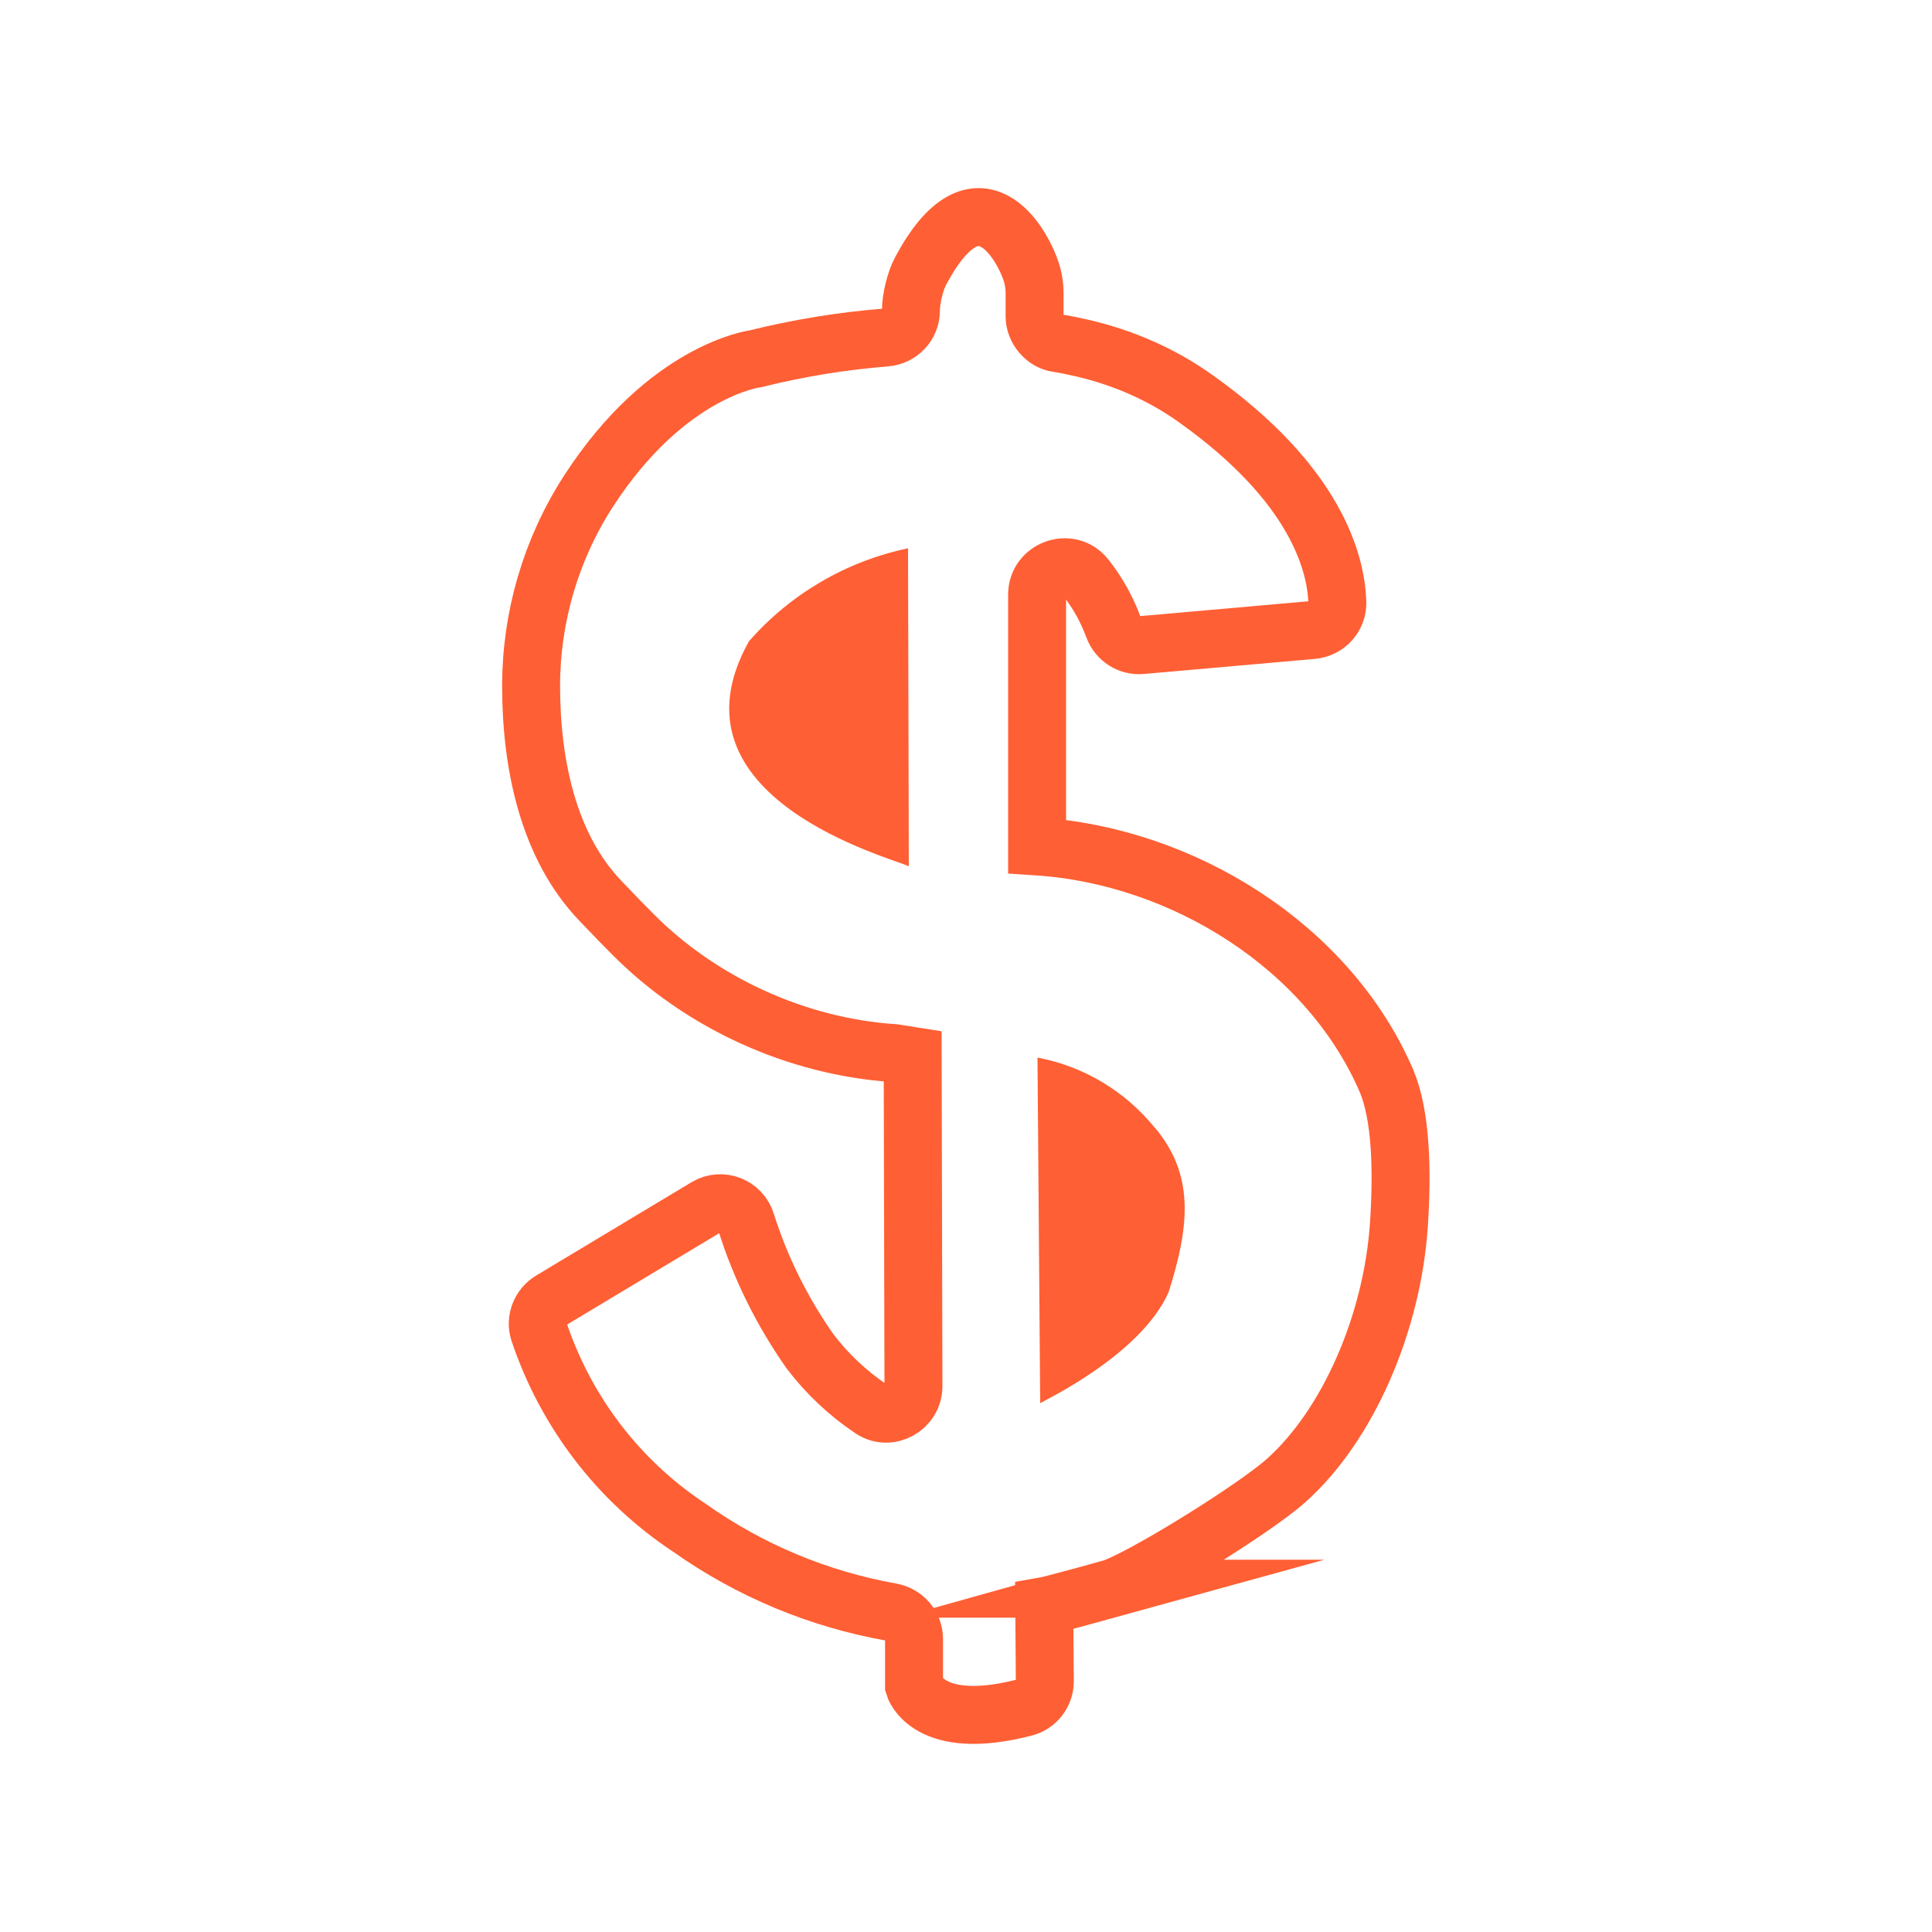 <?xml version="1.0" encoding="UTF-8"?>
<svg id="low-price" xmlns="http://www.w3.org/2000/svg" viewBox="0 0 100 100">
  <path id="No_One_Time_Charge_1" data-name="No One Time Charge 1" d="m57.48,82.23s-3.08.85-3.43.91l.03,3.88c0,.64-.43,1.2-1.05,1.36-5.02,1.3-5.72-1.12-5.72-1.12v-2.43c0-.69-.51-1.27-1.19-1.39-3.75-.67-7.31-2.15-10.43-4.36-3.67-2.42-6.4-6-7.79-10.15-.2-.61.07-1.29.62-1.62l8.04-4.83c.78-.47,1.79-.08,2.06.79.75,2.38,1.87,4.63,3.31,6.68.89,1.17,1.97,2.18,3.18,2.99.92.62,2.17-.08,2.17-1.19l-.04-17.09-.95-.15c-5.06-.33-10.04-2.61-13.58-6.2-.59-.6-.7-.7-1.63-1.68-2.7-2.81-3.59-7.07-3.59-11.13,0-3.56,1.03-7.07,2.96-10.06,4.07-6.3,8.65-6.87,8.65-6.87,2.22-.55,4.47-.92,6.74-1.1.74-.06,1.31-.66,1.31-1.4h0c0-.6.22-1.53.51-2.06,2.93-5.48,5.28-1.42,5.75.17.09.31.14.64.14.97v1.23c0,.65.53,1.29,1.17,1.38.36.05.82.15,1.31.26,2.11.49,4.11,1.36,5.87,2.62,6.21,4.42,7.25,8.49,7.32,10.52.03.75-.54,1.38-1.29,1.45l-8.85.78c-.63.06-1.22-.32-1.44-.91-.34-.93-.83-1.81-1.44-2.58-.82-1.06-2.53-.45-2.52.89v13.02c7.55.49,15.1,5.19,18.09,12.15.75,1.78.82,4.65.64,7.39-.34,5.17-2.66,10.45-5.85,13.29-1.68,1.5-7.66,5.19-9.09,5.59Z" fill="none" stroke="#ff5f34" stroke-miterlimit="10" stroke-width="3"/>
  <path id="No_One_Time_Charge_1-2" data-name="No One Time Charge 1" d="m47,28.38c-3.2.67-6.09,2.36-8.24,4.82-4.53,8.13,7.5,11.23,8.28,11.64l-.04-16.46Zm12.77,29.99c-1.53-1.89-3.68-3.18-6.07-3.63l.14,17.89c.28-.18,5.2-2.51,6.64-5.73,1.13-3.53,1.32-6.12-.7-8.53h0Z" fill="#ff5f34"/>
</svg>